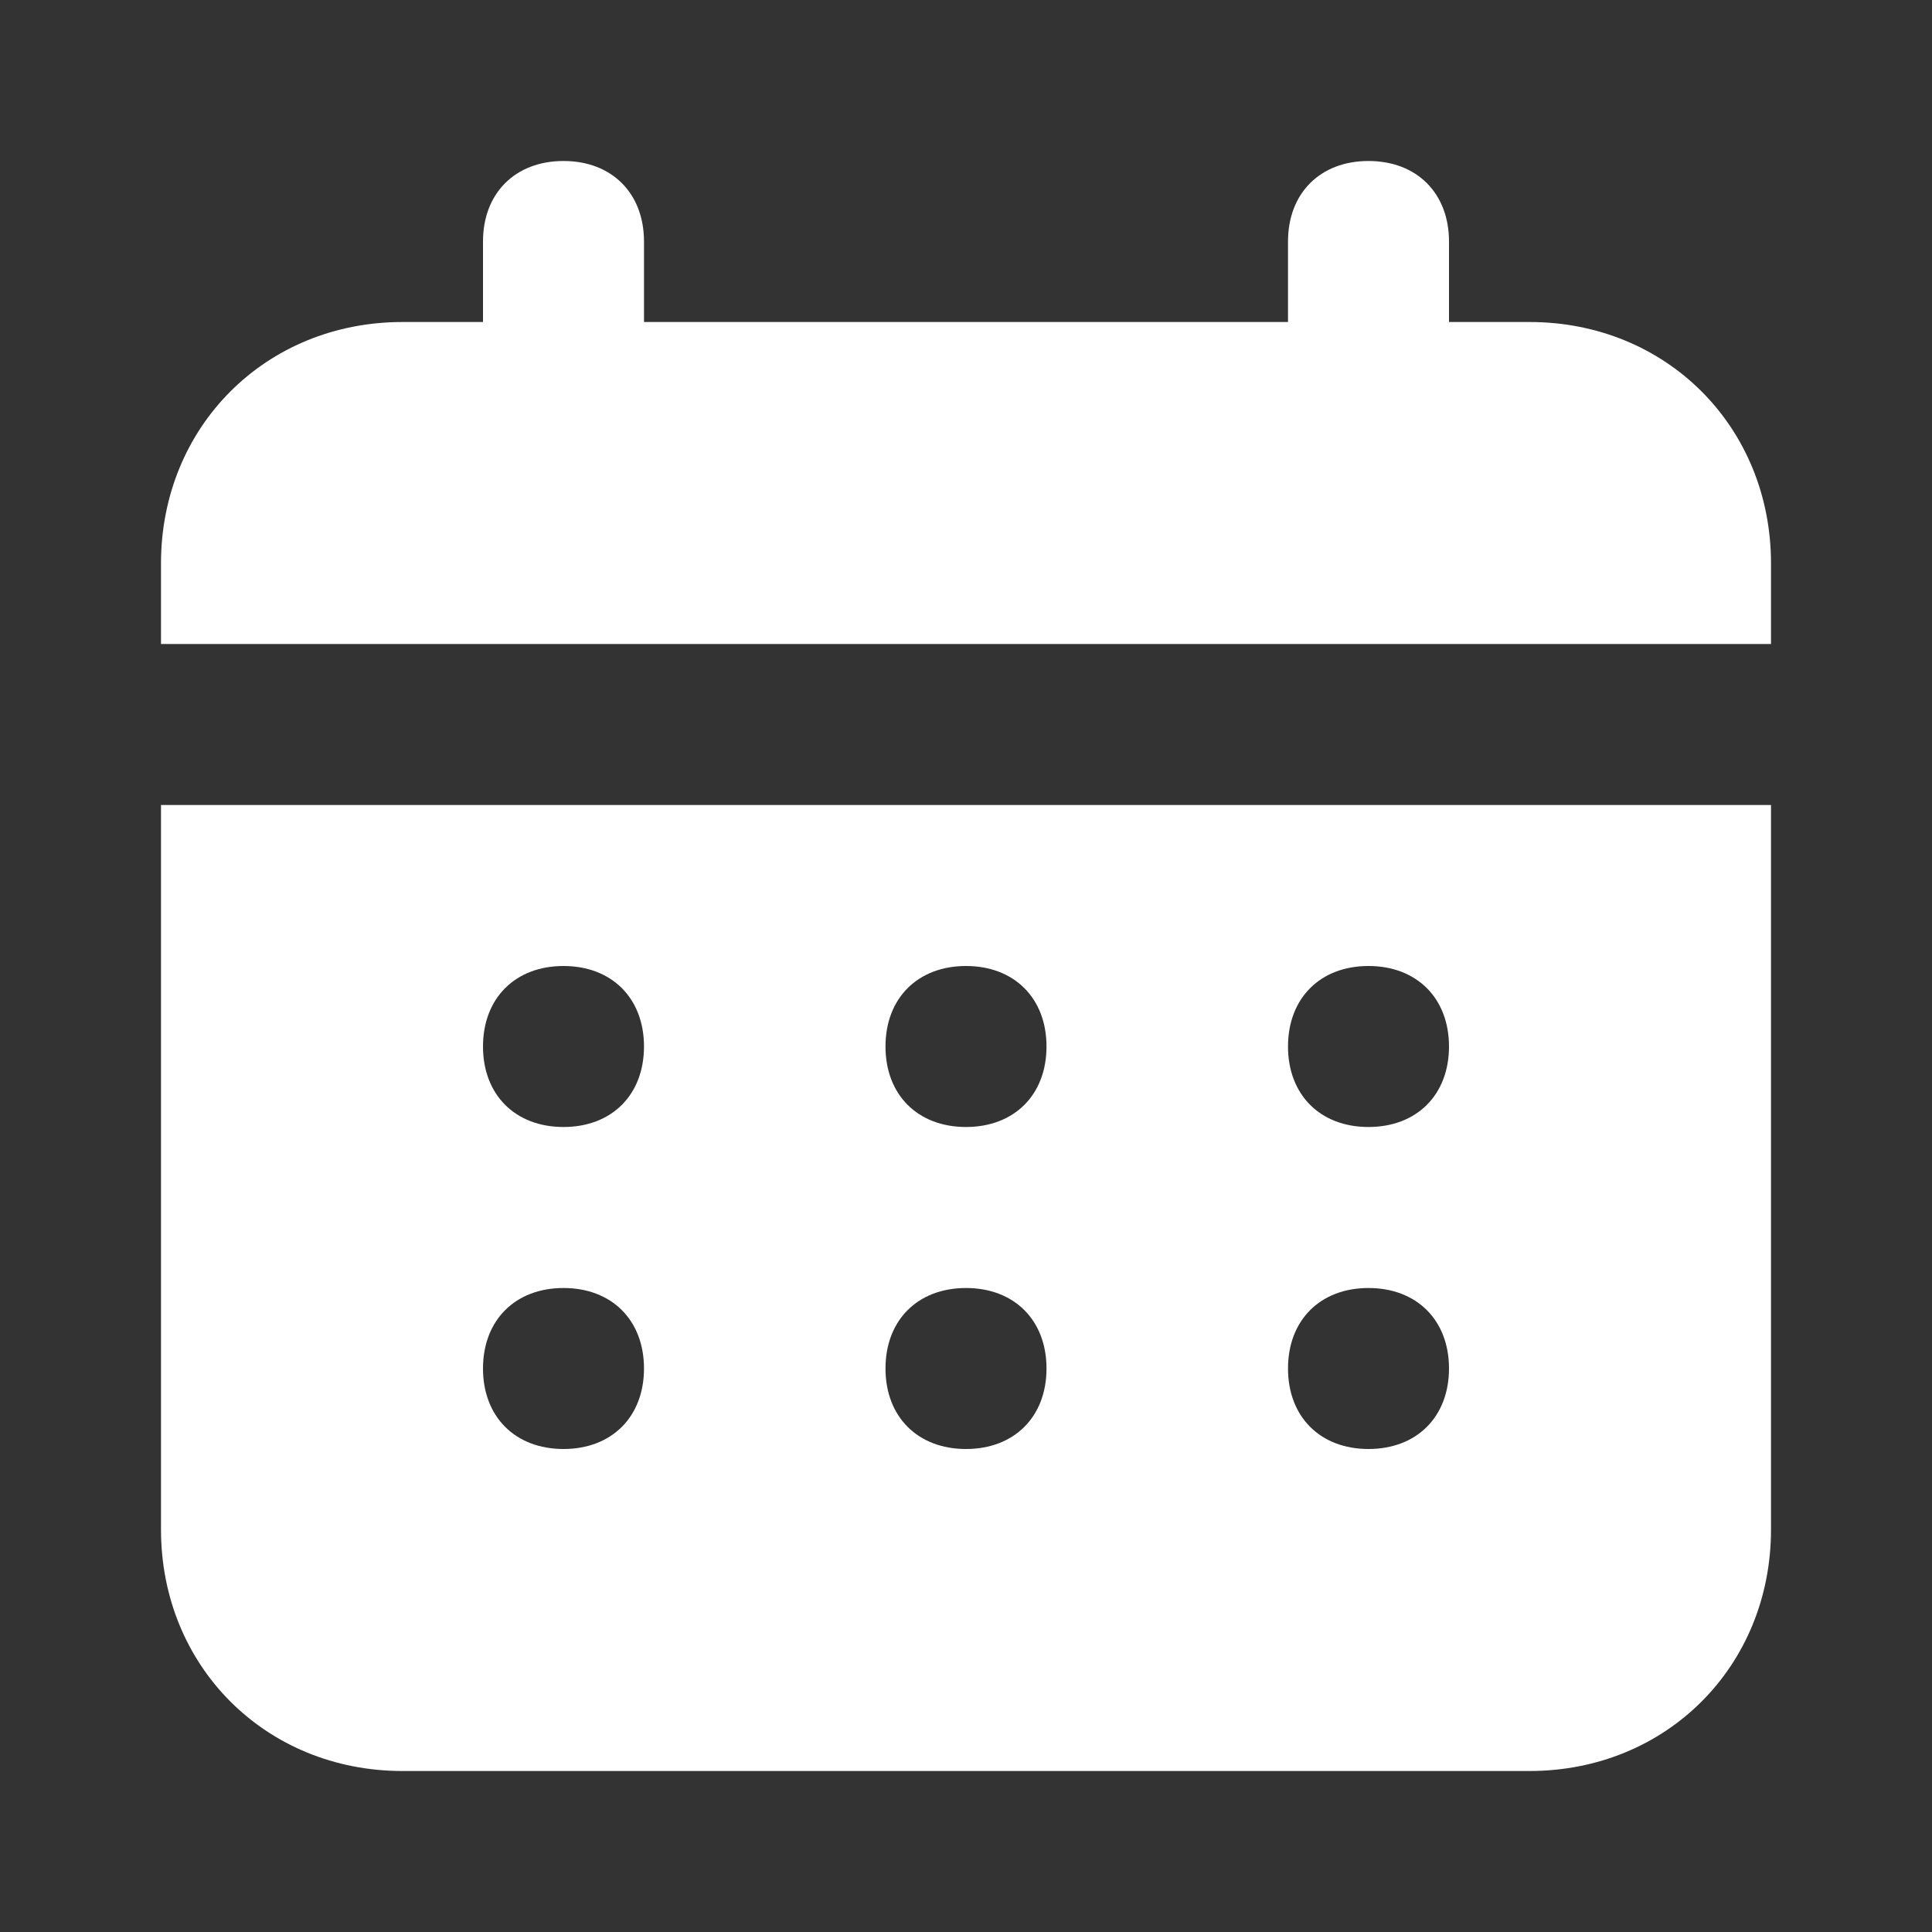 <svg width="100" height="100" viewBox="0 0 100 100" fill="none" xmlns="http://www.w3.org/2000/svg">
<rect x="0" y="0" width="100" height="100" fill="#333333" stroke="none"/>
<path d="M79.167 16.667H75V12.5C75 10 73.333 8.333 70.833 8.333C68.333 8.333 66.667 10 66.667 12.5V16.667H33.333V12.5C33.333 10 31.667 8.333 29.167 8.333C26.667 8.333 25 10 25 12.5V16.667H20.833C13.75 16.667 8.333 22.083 8.333 29.167V33.333H91.667V29.167C91.667 22.083 86.25 16.667 79.167 16.667ZM8.333 79.167C8.333 86.25 13.75 91.667 20.833 91.667H79.167C86.25 91.667 91.667 86.25 91.667 79.167V41.667H8.333V79.167ZM70.833 50C73.333 50 75 51.667 75 54.167C75 56.667 73.333 58.333 70.833 58.333C68.333 58.333 66.667 56.667 66.667 54.167C66.667 51.667 68.333 50 70.833 50ZM70.833 66.667C73.333 66.667 75 68.333 75 70.833C75 73.333 73.333 75 70.833 75C68.333 75 66.667 73.333 66.667 70.833C66.667 68.333 68.333 66.667 70.833 66.667ZM50 50C52.5 50 54.167 51.667 54.167 54.167C54.167 56.667 52.5 58.333 50 58.333C47.5 58.333 45.833 56.667 45.833 54.167C45.833 51.667 47.5 50 50 50ZM50 66.667C52.5 66.667 54.167 68.333 54.167 70.833C54.167 73.333 52.5 75 50 75C47.5 75 45.833 73.333 45.833 70.833C45.833 68.333 47.5 66.667 50 66.667ZM29.167 50C31.667 50 33.333 51.667 33.333 54.167C33.333 56.667 31.667 58.333 29.167 58.333C26.667 58.333 25 56.667 25 54.167C25 51.667 26.667 50 29.167 50ZM29.167 66.667C31.667 66.667 33.333 68.333 33.333 70.833C33.333 73.333 31.667 75 29.167 75C26.667 75 25 73.333 25 70.833C25 68.333 26.667 66.667 29.167 66.667Z" fill="white"/>
</svg>
